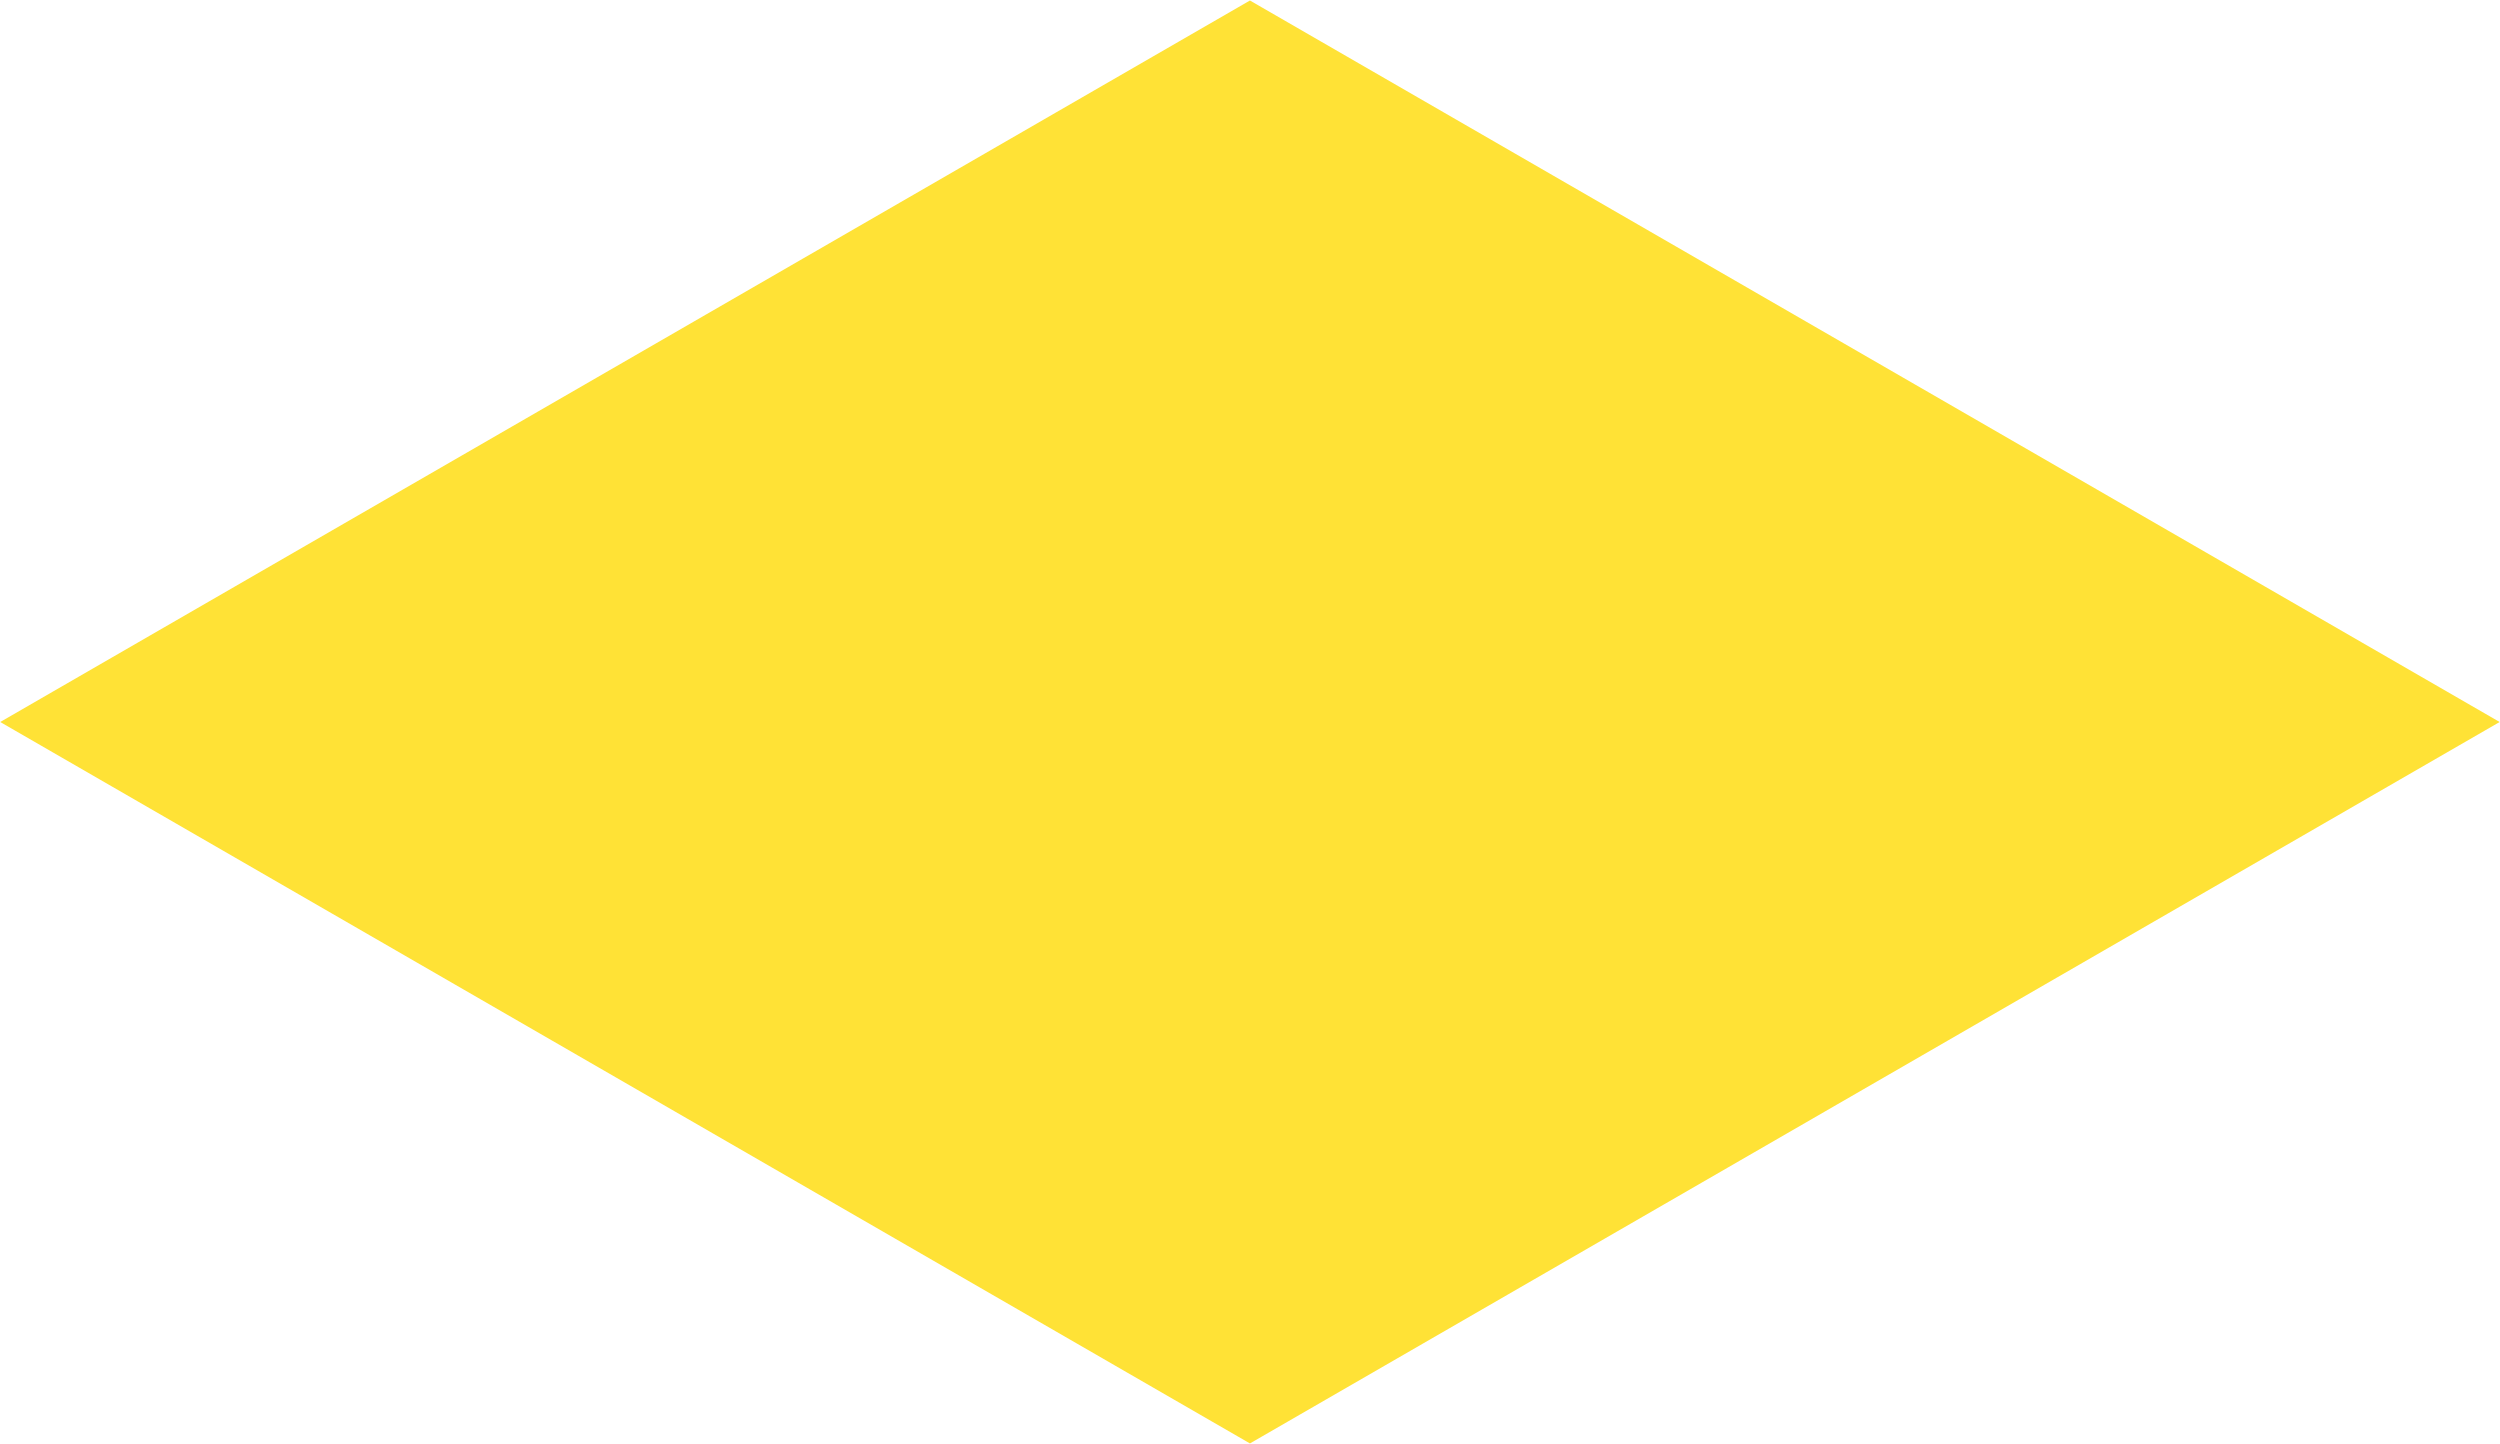 <?xml version="1.0" encoding="UTF-8"?> <svg xmlns="http://www.w3.org/2000/svg" xmlns:xlink="http://www.w3.org/1999/xlink" version="1.1" id="Слой_1" x="0px" y="0px" viewBox="0 0 3465 2001" style="enable-background:new 0 0 3465 2001;" xml:space="preserve"> <style type="text/css"> .st0{fill:#FFE236;} </style> <polygon class="st0" points="1732.4,0.7 3464.5,1000.7 1732.4,2000.6 0.3,1000.7 "></polygon> </svg> 